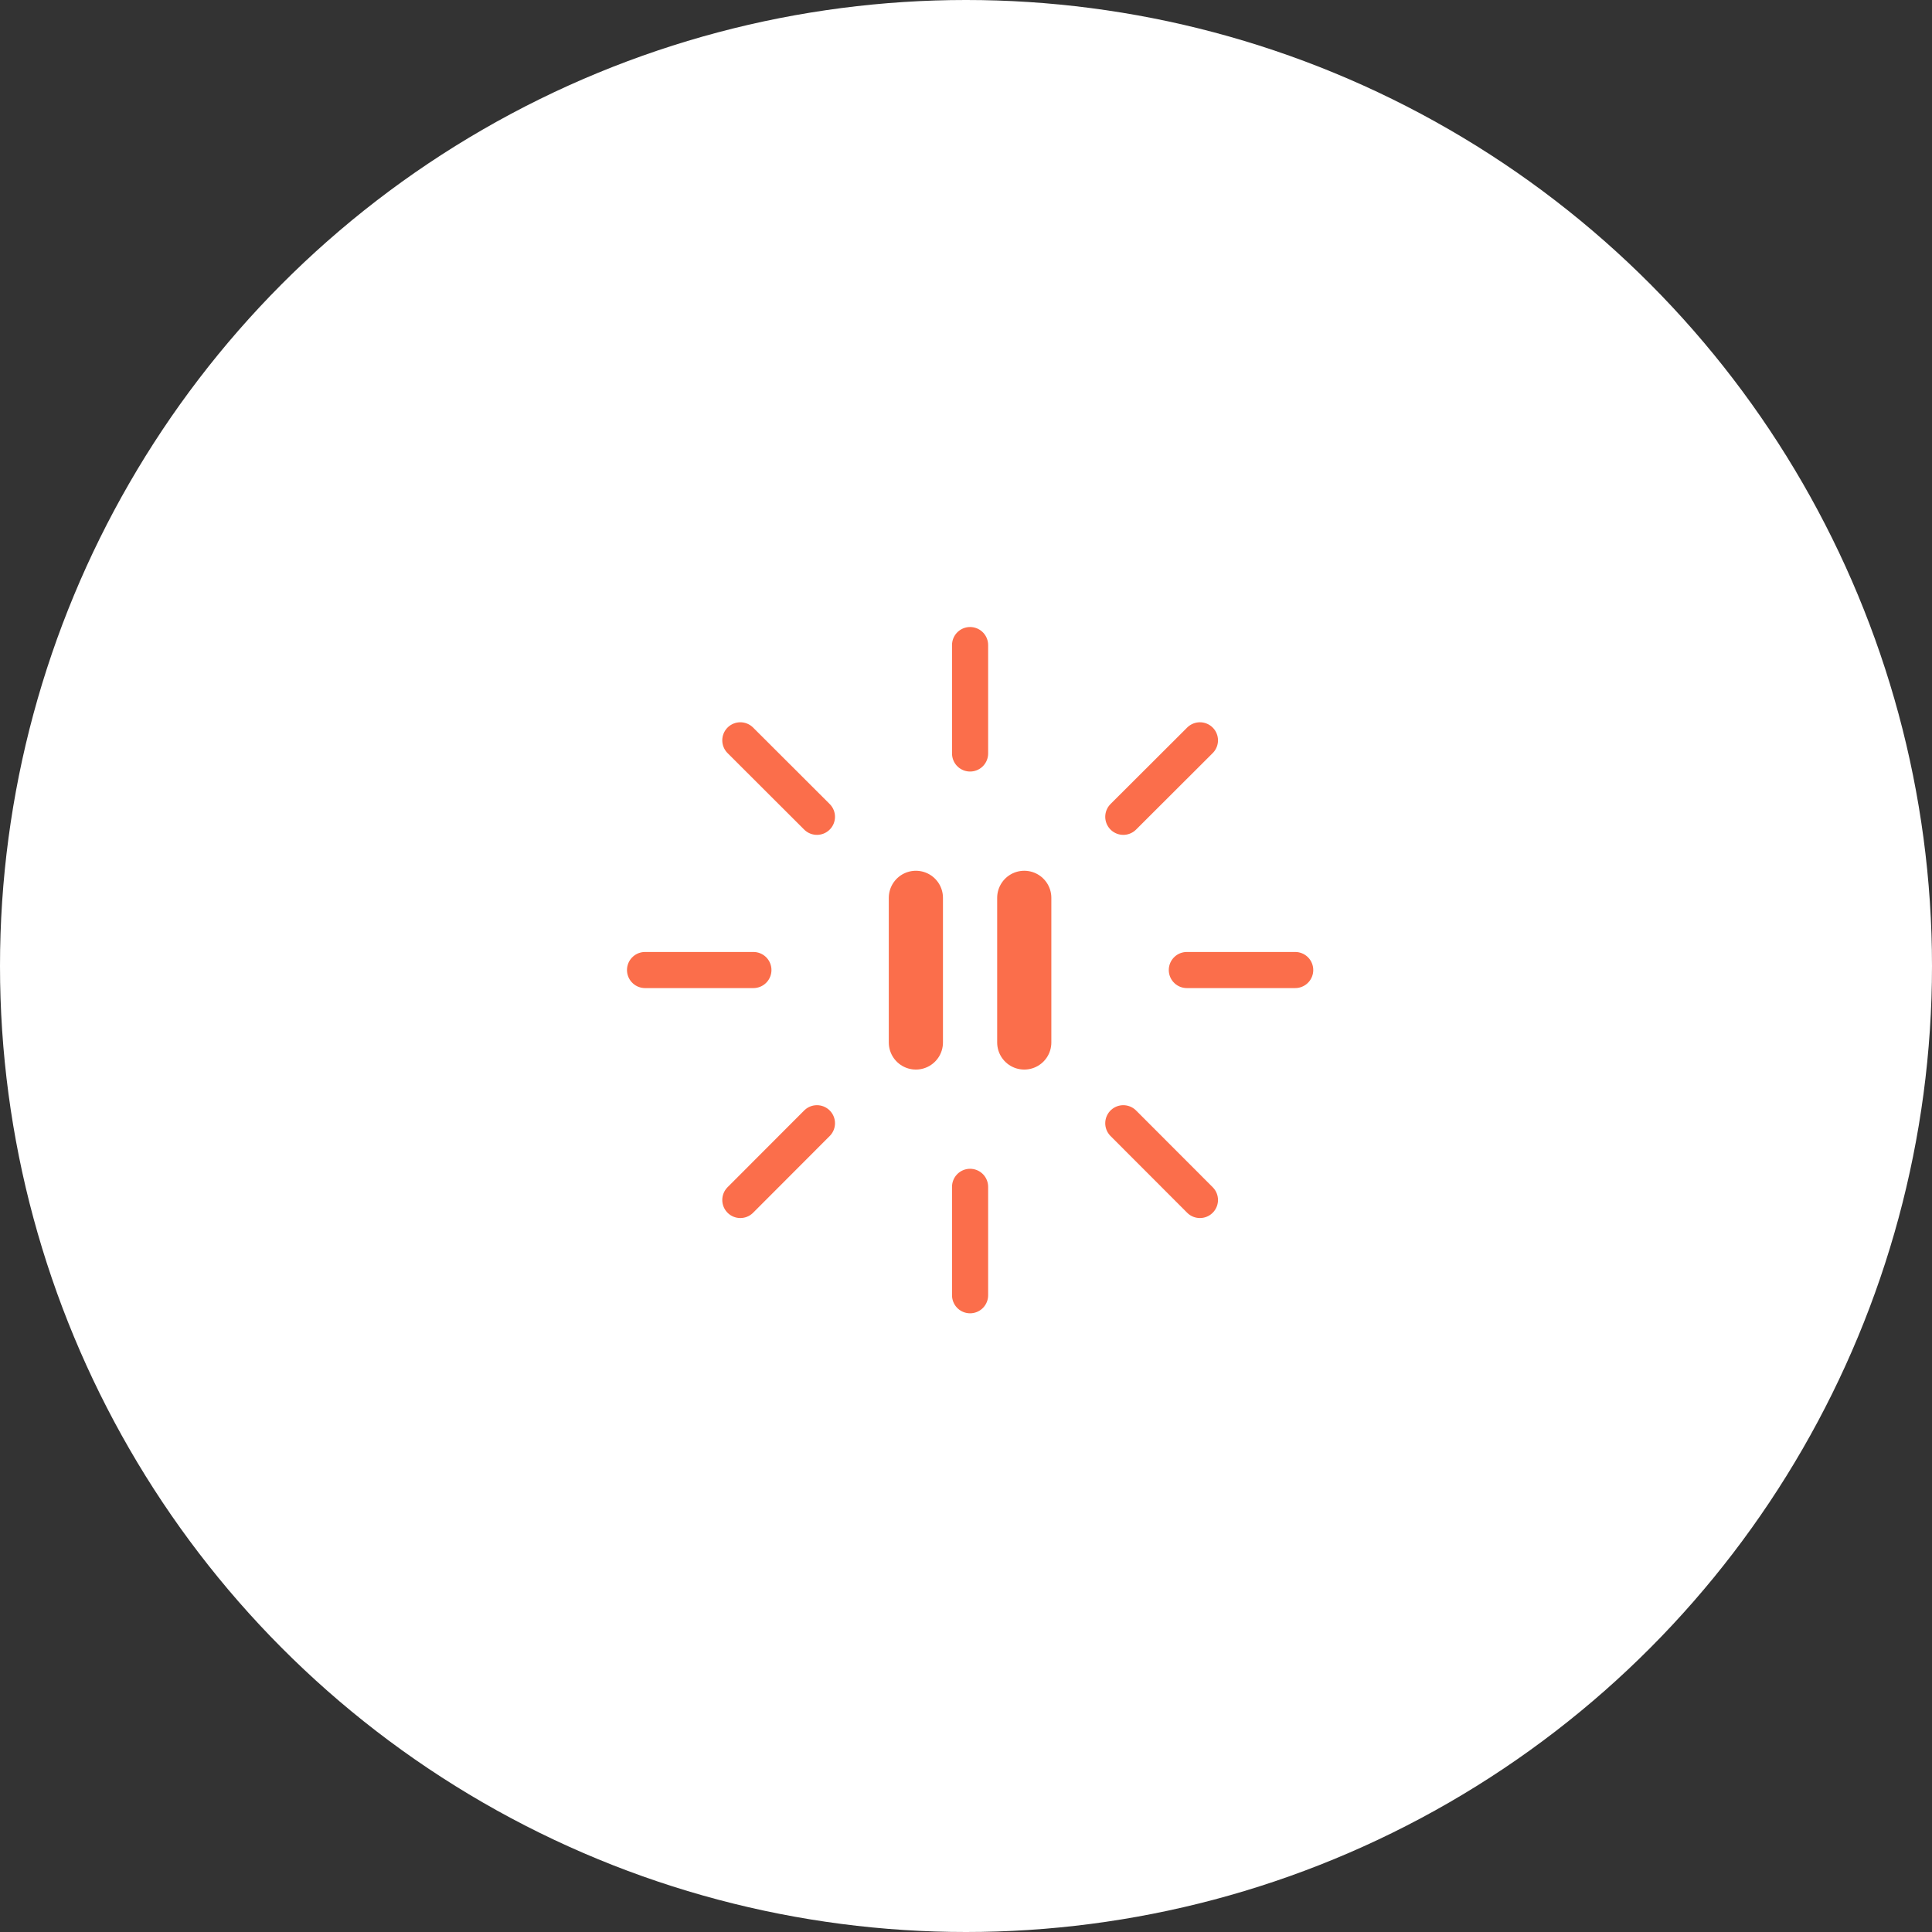 <?xml version="1.0" encoding="UTF-8"?>
<svg width="72px" height="72px" viewBox="0 0 72 72" version="1.1" xmlns="http://www.w3.org/2000/svg" xmlns:xlink="http://www.w3.org/1999/xlink">
    <rect x="0" y="0" width="72" height="72" fill="#333333" stroke="none"/>
    <title>14</title>
    <g id="Page-1" stroke="none" stroke-width="1" fill="none" fill-rule="evenodd">
        <g id="Artboard" transform="translate(-790, -2713)">
            <g id="Group-86" transform="translate(790, 2713)">
                <circle id="Oval" fill="#FFFFFF" fill-rule="nonzero" cx="36" cy="36" r="36"></circle>
                <line x1="27.59" y1="44.72" x2="30.445" y2="41.86" id="Path" stroke="#FB6E4B" stroke-width="1.346" stroke-linecap="round" stroke-linejoin="round"></line>
                <line x1="24.039" y1="36.15" x2="28.077" y2="36.15" id="Path" stroke="#FB6E4B" stroke-width="1.346" stroke-linecap="round" stroke-linejoin="round"></line>
                <line x1="27.59" y1="27.59" x2="30.445" y2="30.44" id="Path" stroke="#FB6E4B" stroke-width="1.346" stroke-linecap="round" stroke-linejoin="round"></line>
                <line x1="36.152" y1="24.04" x2="36.152" y2="28.08" id="Path" stroke="#FB6E4B" stroke-width="1.346" stroke-linecap="round" stroke-linejoin="round"></line>
                <line x1="34.132" y1="33.46" x2="34.132" y2="38.85" id="Path" stroke="#FB6E4B" stroke-width="2.019" stroke-linecap="round" stroke-linejoin="round"></line>
                <line x1="38.171" y1="33.46" x2="38.171" y2="38.85" id="Path" stroke="#FB6E4B" stroke-width="2.019" stroke-linecap="round" stroke-linejoin="round"></line>
                <line x1="44.718" y1="27.59" x2="41.862" y2="30.44" id="Path" stroke="#FB6E4B" stroke-width="1.346" stroke-linecap="round" stroke-linejoin="round"></line>
                <line x1="48.268" y1="36.15" x2="44.23" y2="36.15" id="Path" stroke="#FB6E4B" stroke-width="1.346" stroke-linecap="round" stroke-linejoin="round"></line>
                <line x1="44.718" y1="44.72" x2="41.862" y2="41.86" id="Path" stroke="#FB6E4B" stroke-width="1.346" stroke-linecap="round" stroke-linejoin="round"></line>
                <line x1="36.152" y1="48.27" x2="36.152" y2="44.23" id="Path" stroke="#FB6E4B" stroke-width="1.346" stroke-linecap="round" stroke-linejoin="round"></line>
            </g>
        </g>
    </g>
</svg>